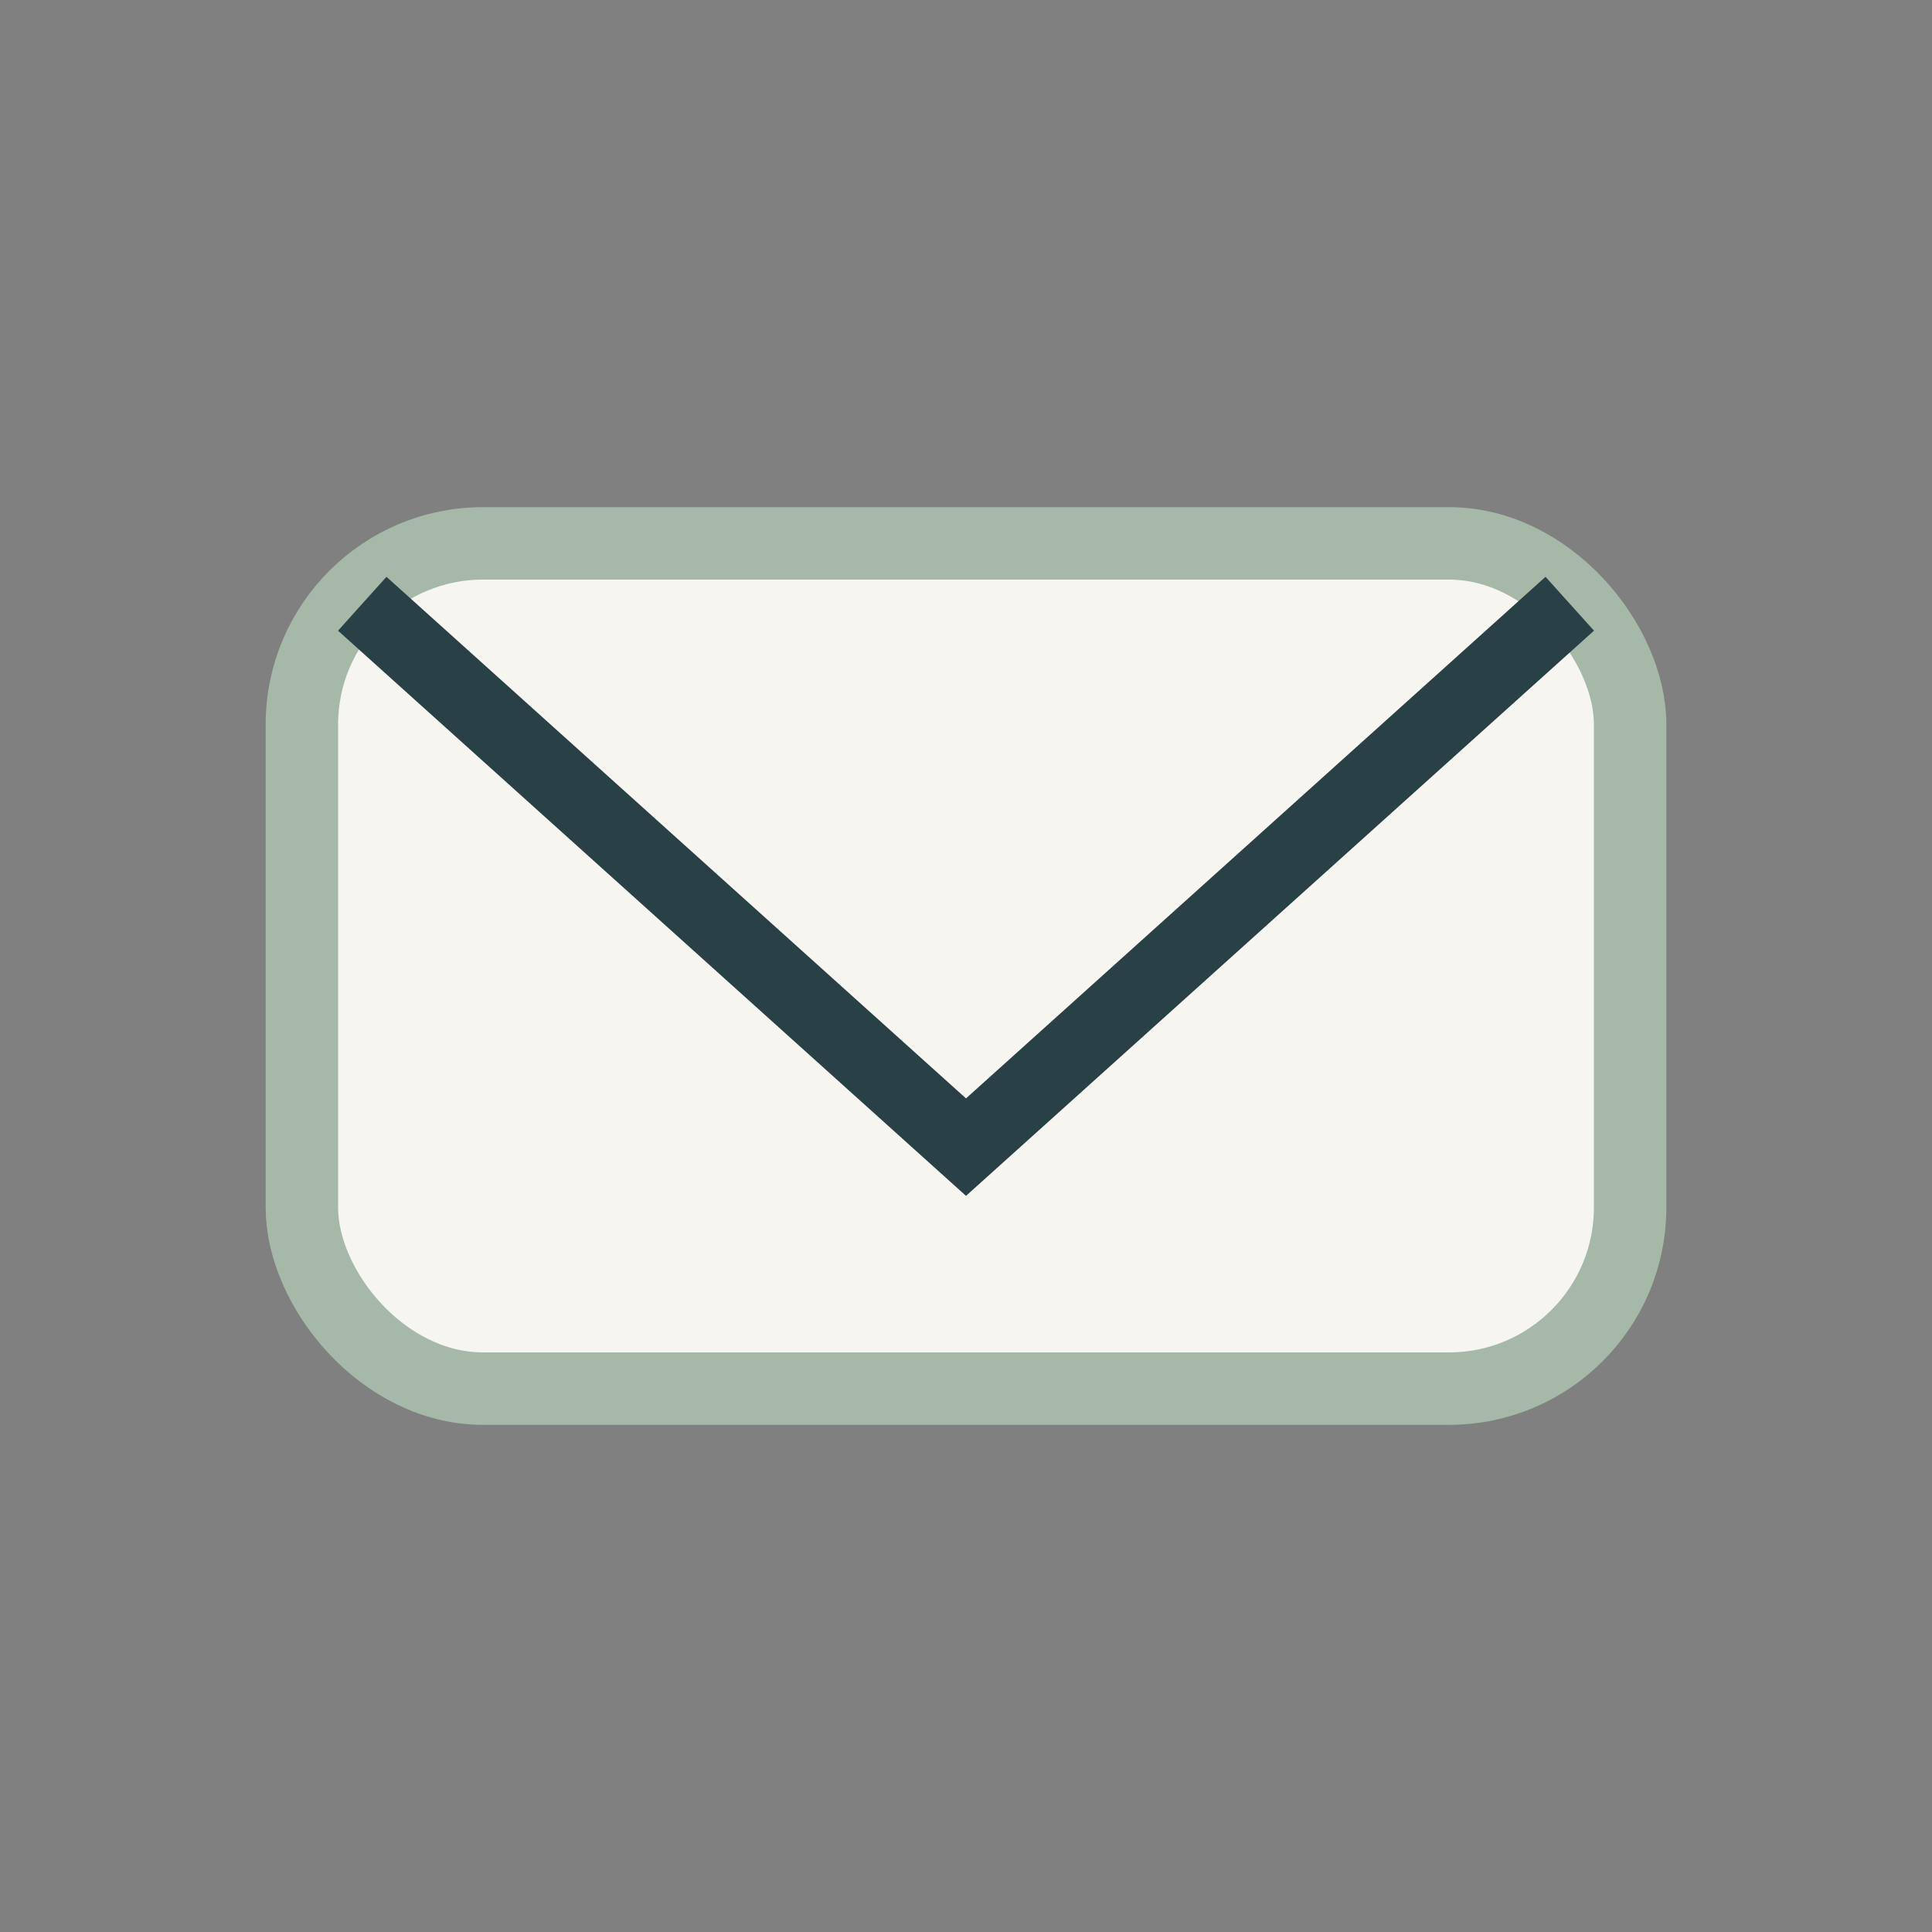 <?xml version="1.0" encoding="UTF-8"?>
<svg xmlns="http://www.w3.org/2000/svg" width="32" height="32" viewBox="0 0 32 32"><rect x="0" y="0" width="32" height="32" fill="#808080" stroke="none"/><rect x="5" y="9" width="22" height="14" rx="3" fill="#F7F5F0" stroke="#A6B8A8" stroke-width="1.2"/><path d="M6 10l10 9 10-9" fill="none" stroke="#294047" stroke-width="1.2"/></svg>